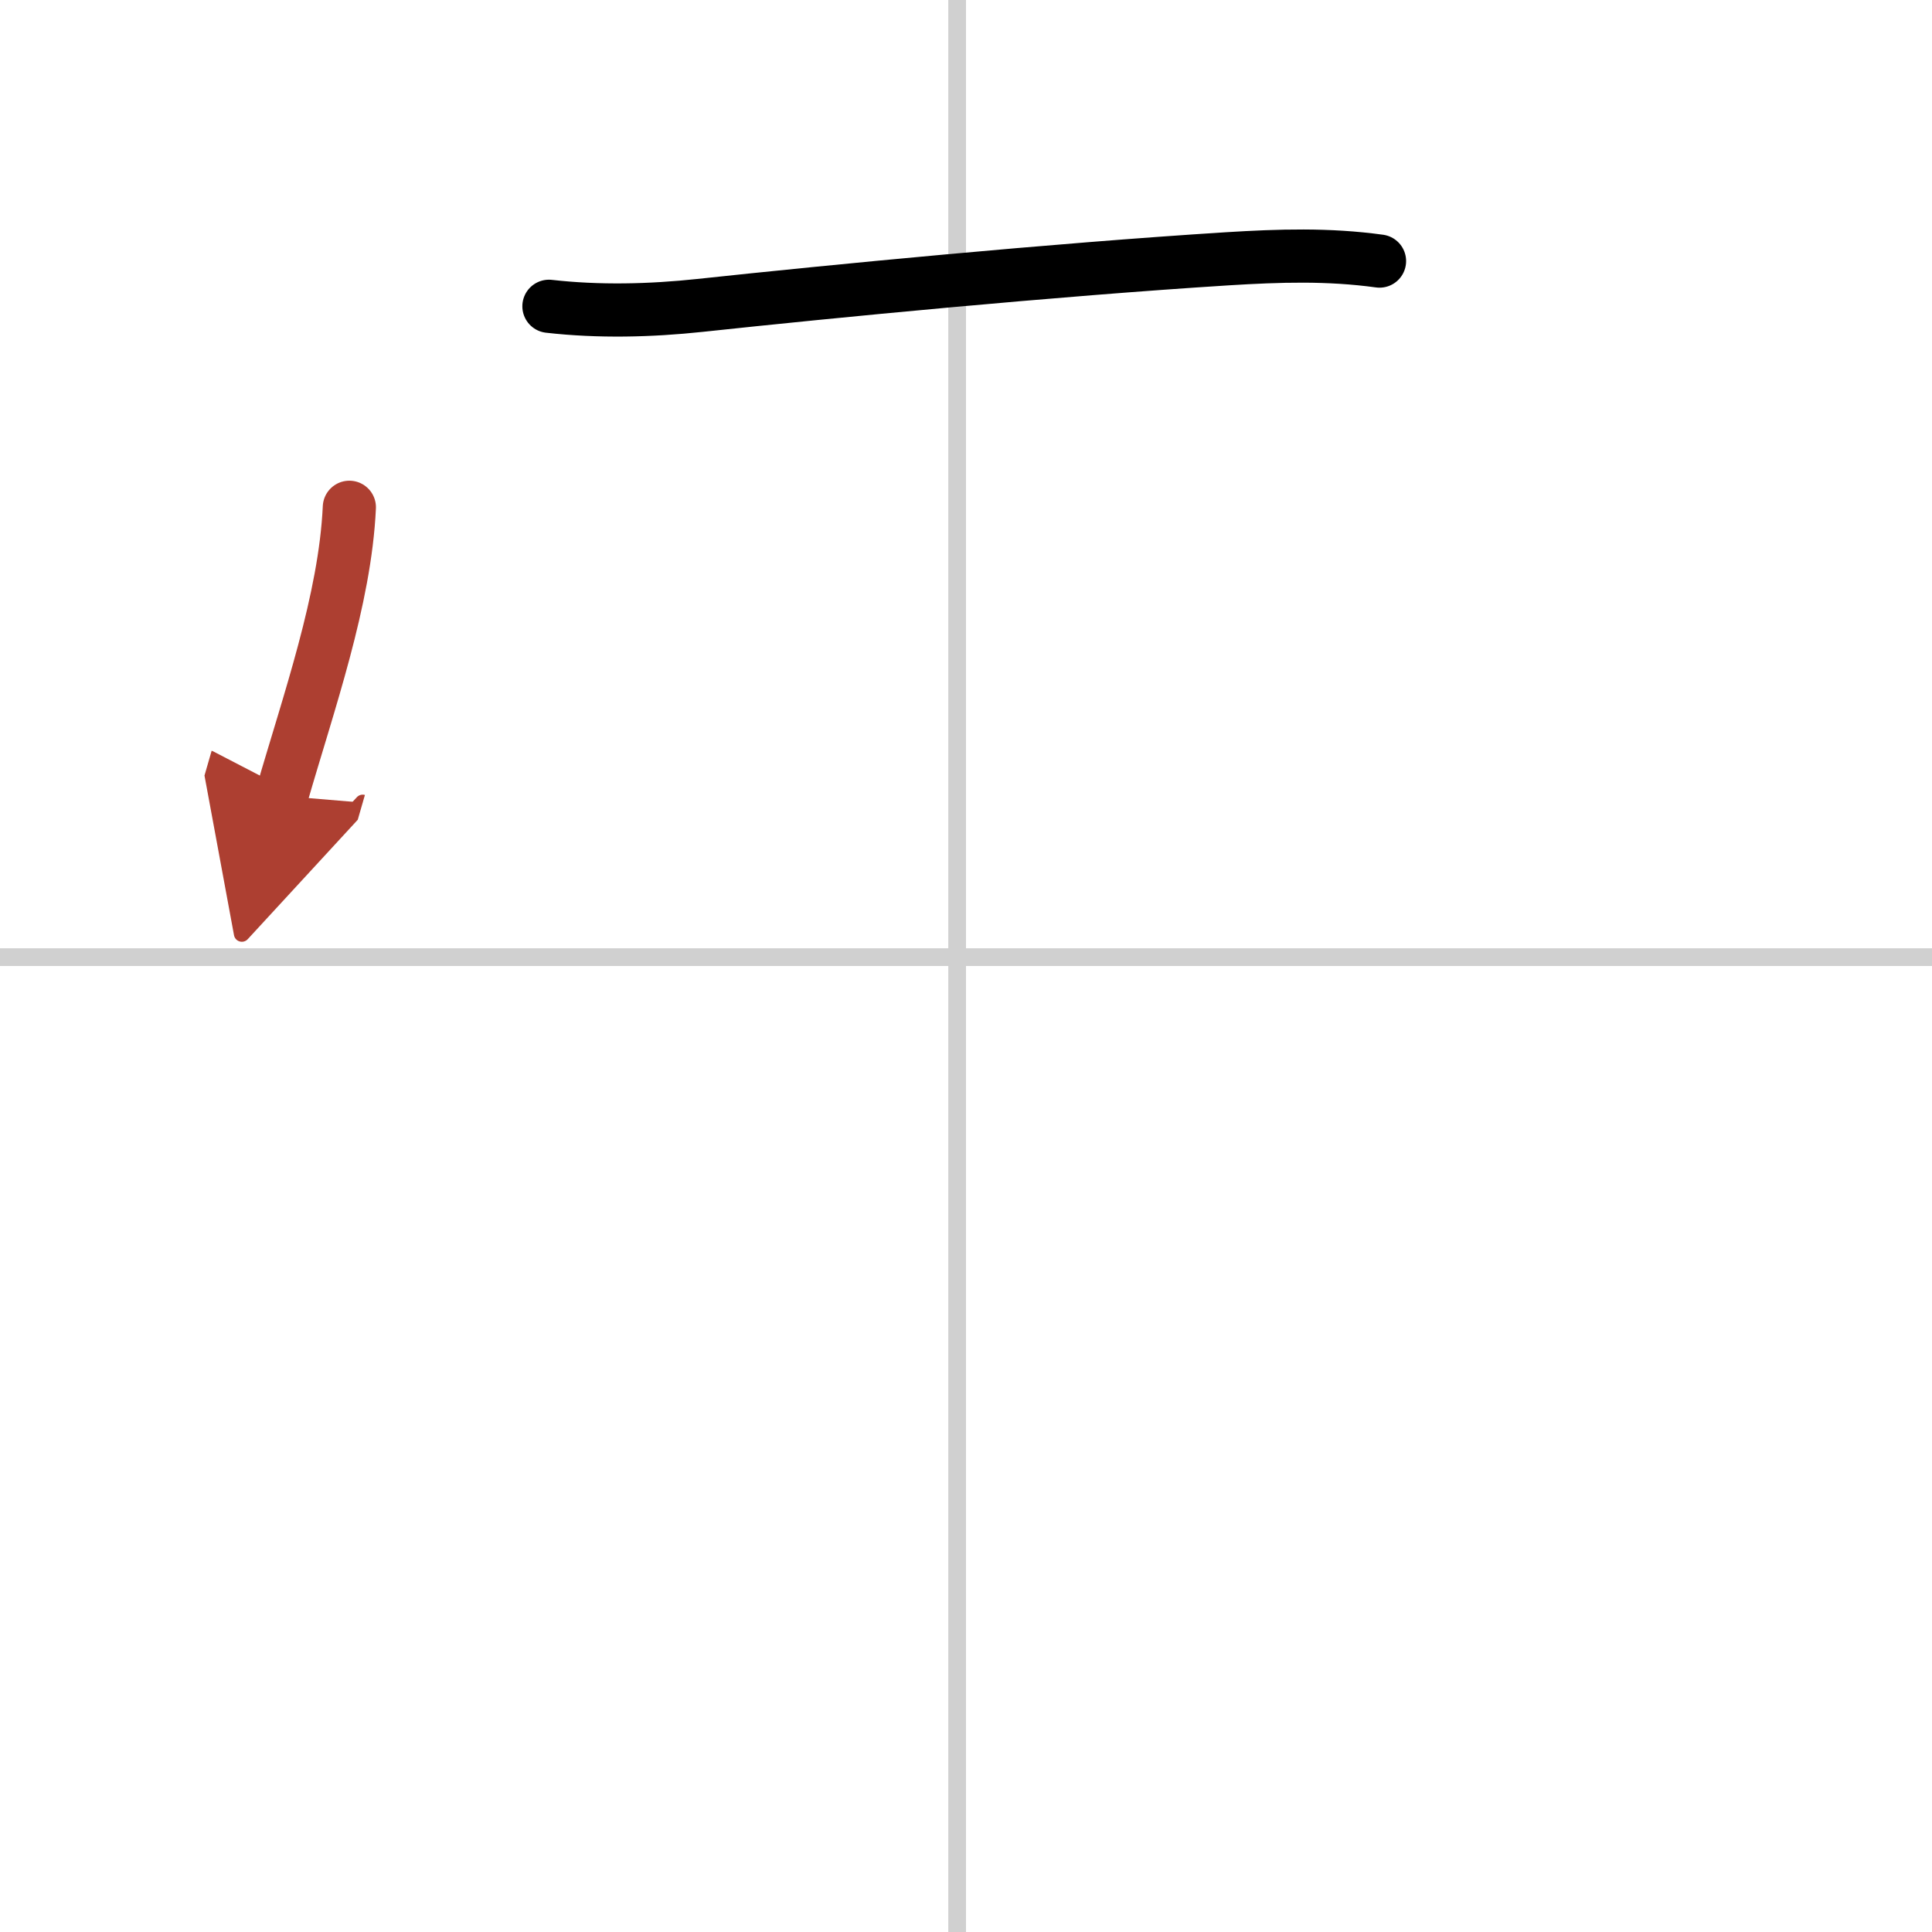 <svg width="400" height="400" viewBox="0 0 109 109" xmlns="http://www.w3.org/2000/svg"><defs><marker id="a" markerWidth="4" orient="auto" refX="1" refY="5" viewBox="0 0 10 10"><polyline points="0 0 10 5 0 10 1 5" fill="#ad3f31" stroke="#ad3f31"/></marker></defs><g fill="none" stroke="#000" stroke-linecap="round" stroke-linejoin="round" stroke-width="3"><rect width="100%" height="100%" fill="#fff" stroke="#fff"/><line x1="54" x2="54" y2="109" stroke="#d0d0d0" stroke-width="1"/><line x2="109" y1="54" y2="54" stroke="#d0d0d0" stroke-width="1"/><path d="m30.97 17.28c2.81 0.32 5.72 0.25 8.53-0.05 7.45-0.8 19.92-2.01 29.75-2.63 2.92-0.18 5.68-0.27 8.58 0.13"/><path d="m19.71 28.62c-0.24 5.22-2.3 11.01-3.82 16.28" marker-end="url(#a)" stroke="#ad3f31"/></g></svg>
